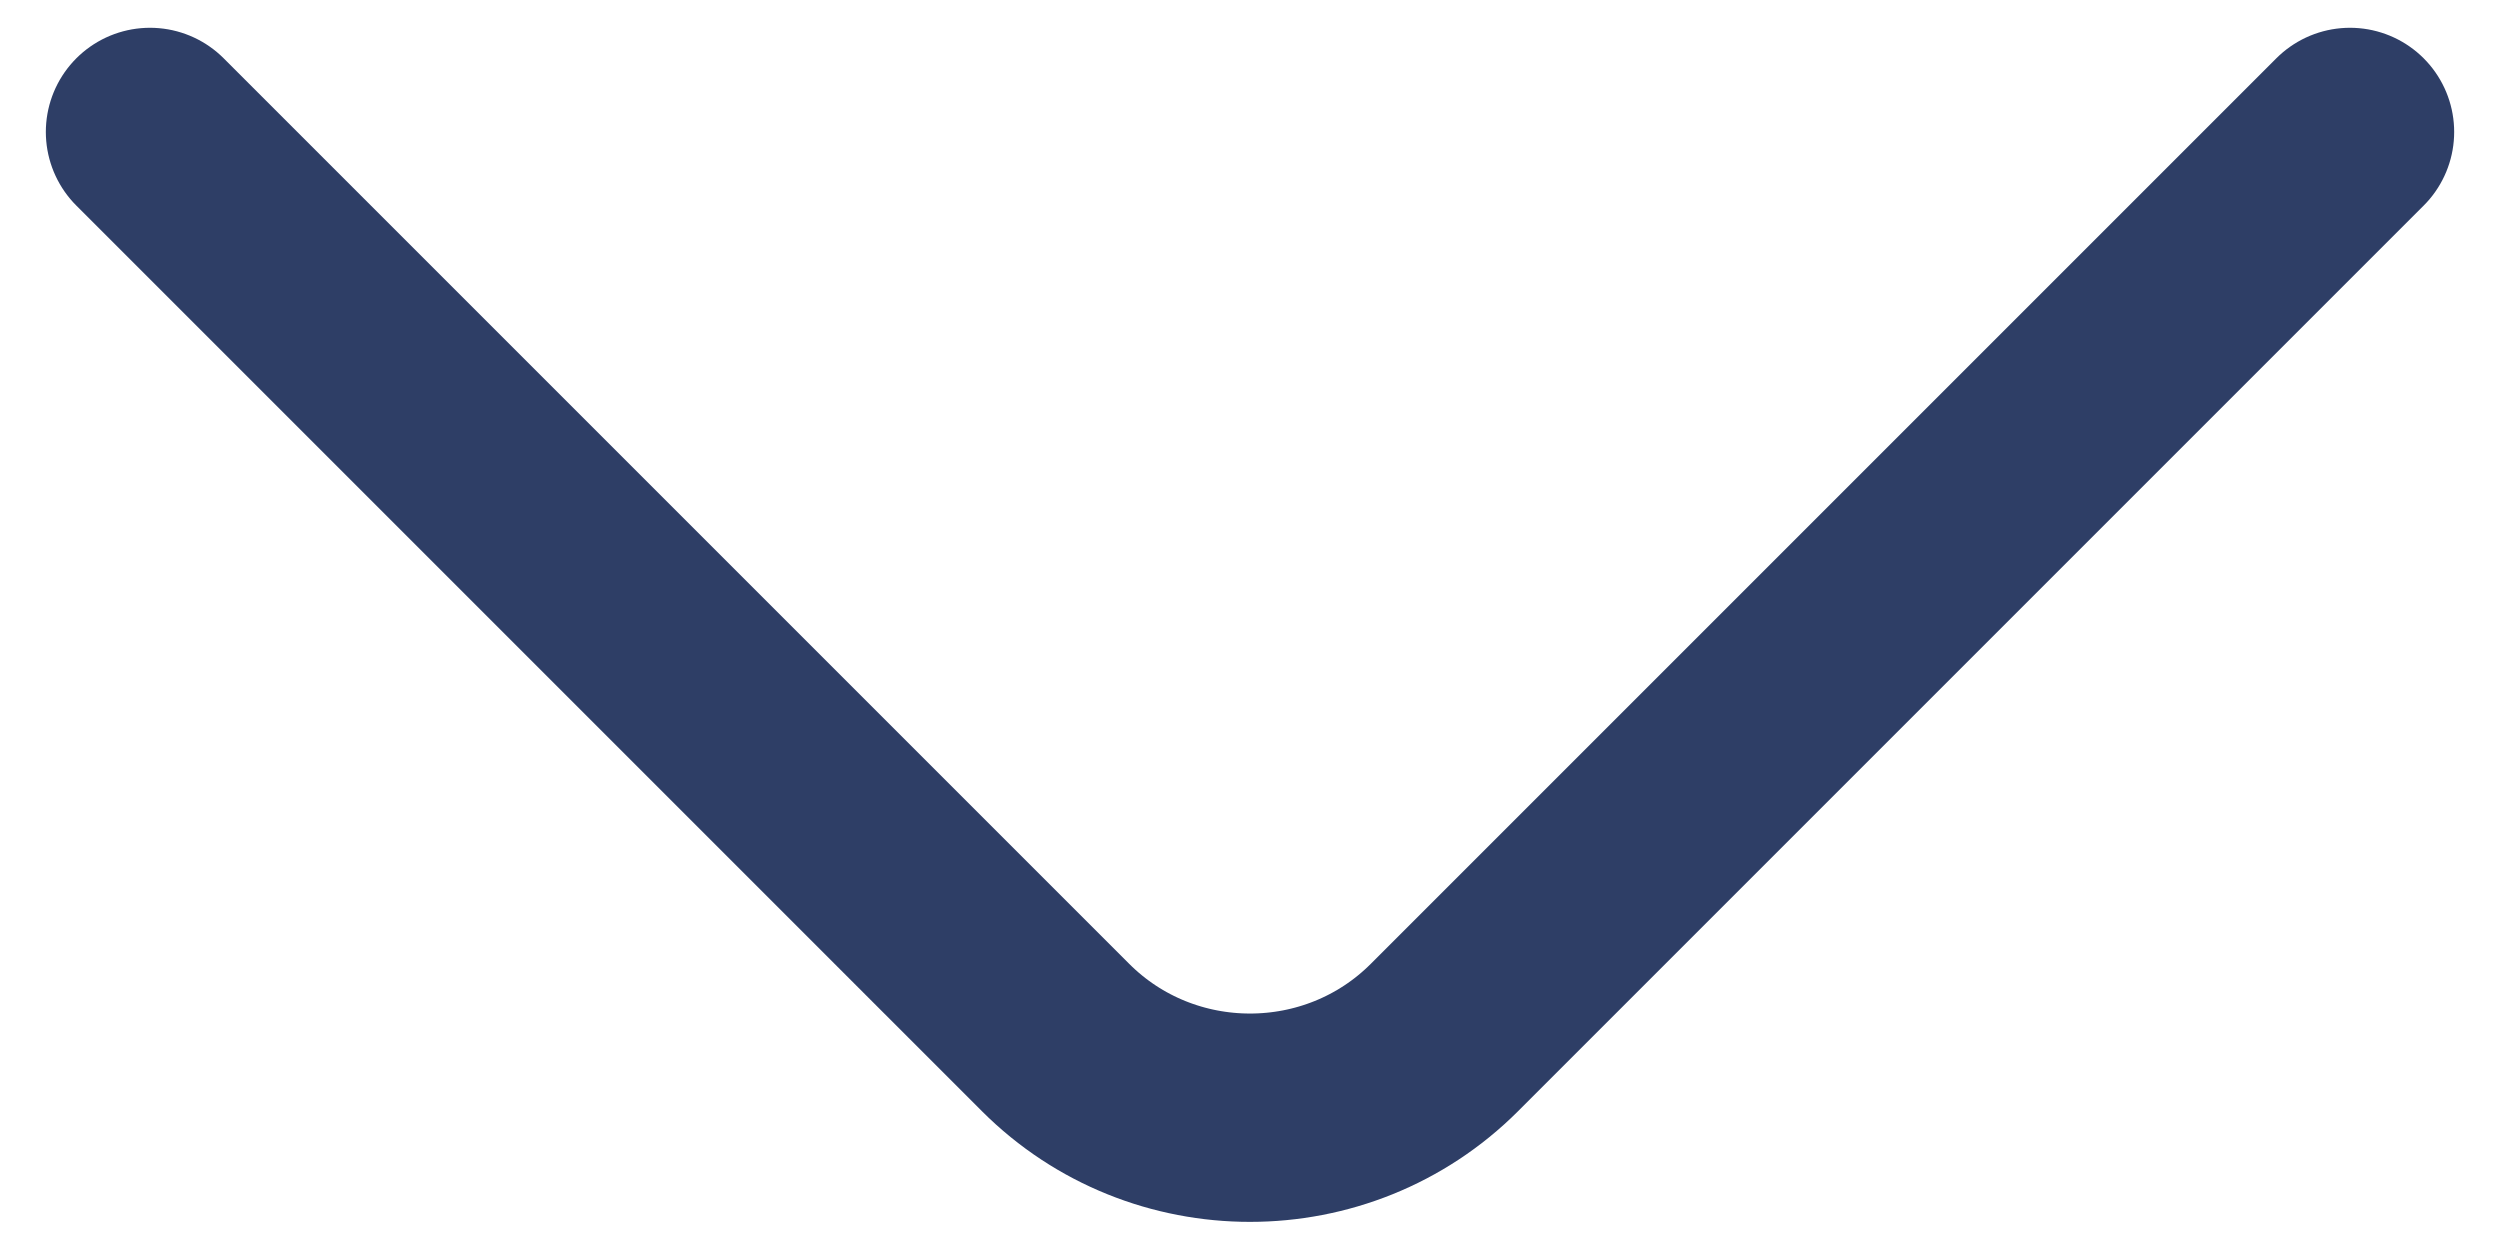 <svg width="18" height="9" viewBox="0 0 18 9" fill="none" xmlns="http://www.w3.org/2000/svg">
    <path d="M16.92 0.95L10.4 7.47C9.63 8.24 8.37 8.24 7.6 7.47L1.08 0.95" stroke="#2E3E66" stroke-width="1.5" stroke-miterlimit="10" stroke-linecap="round" stroke-linejoin="round"/>
</svg>
